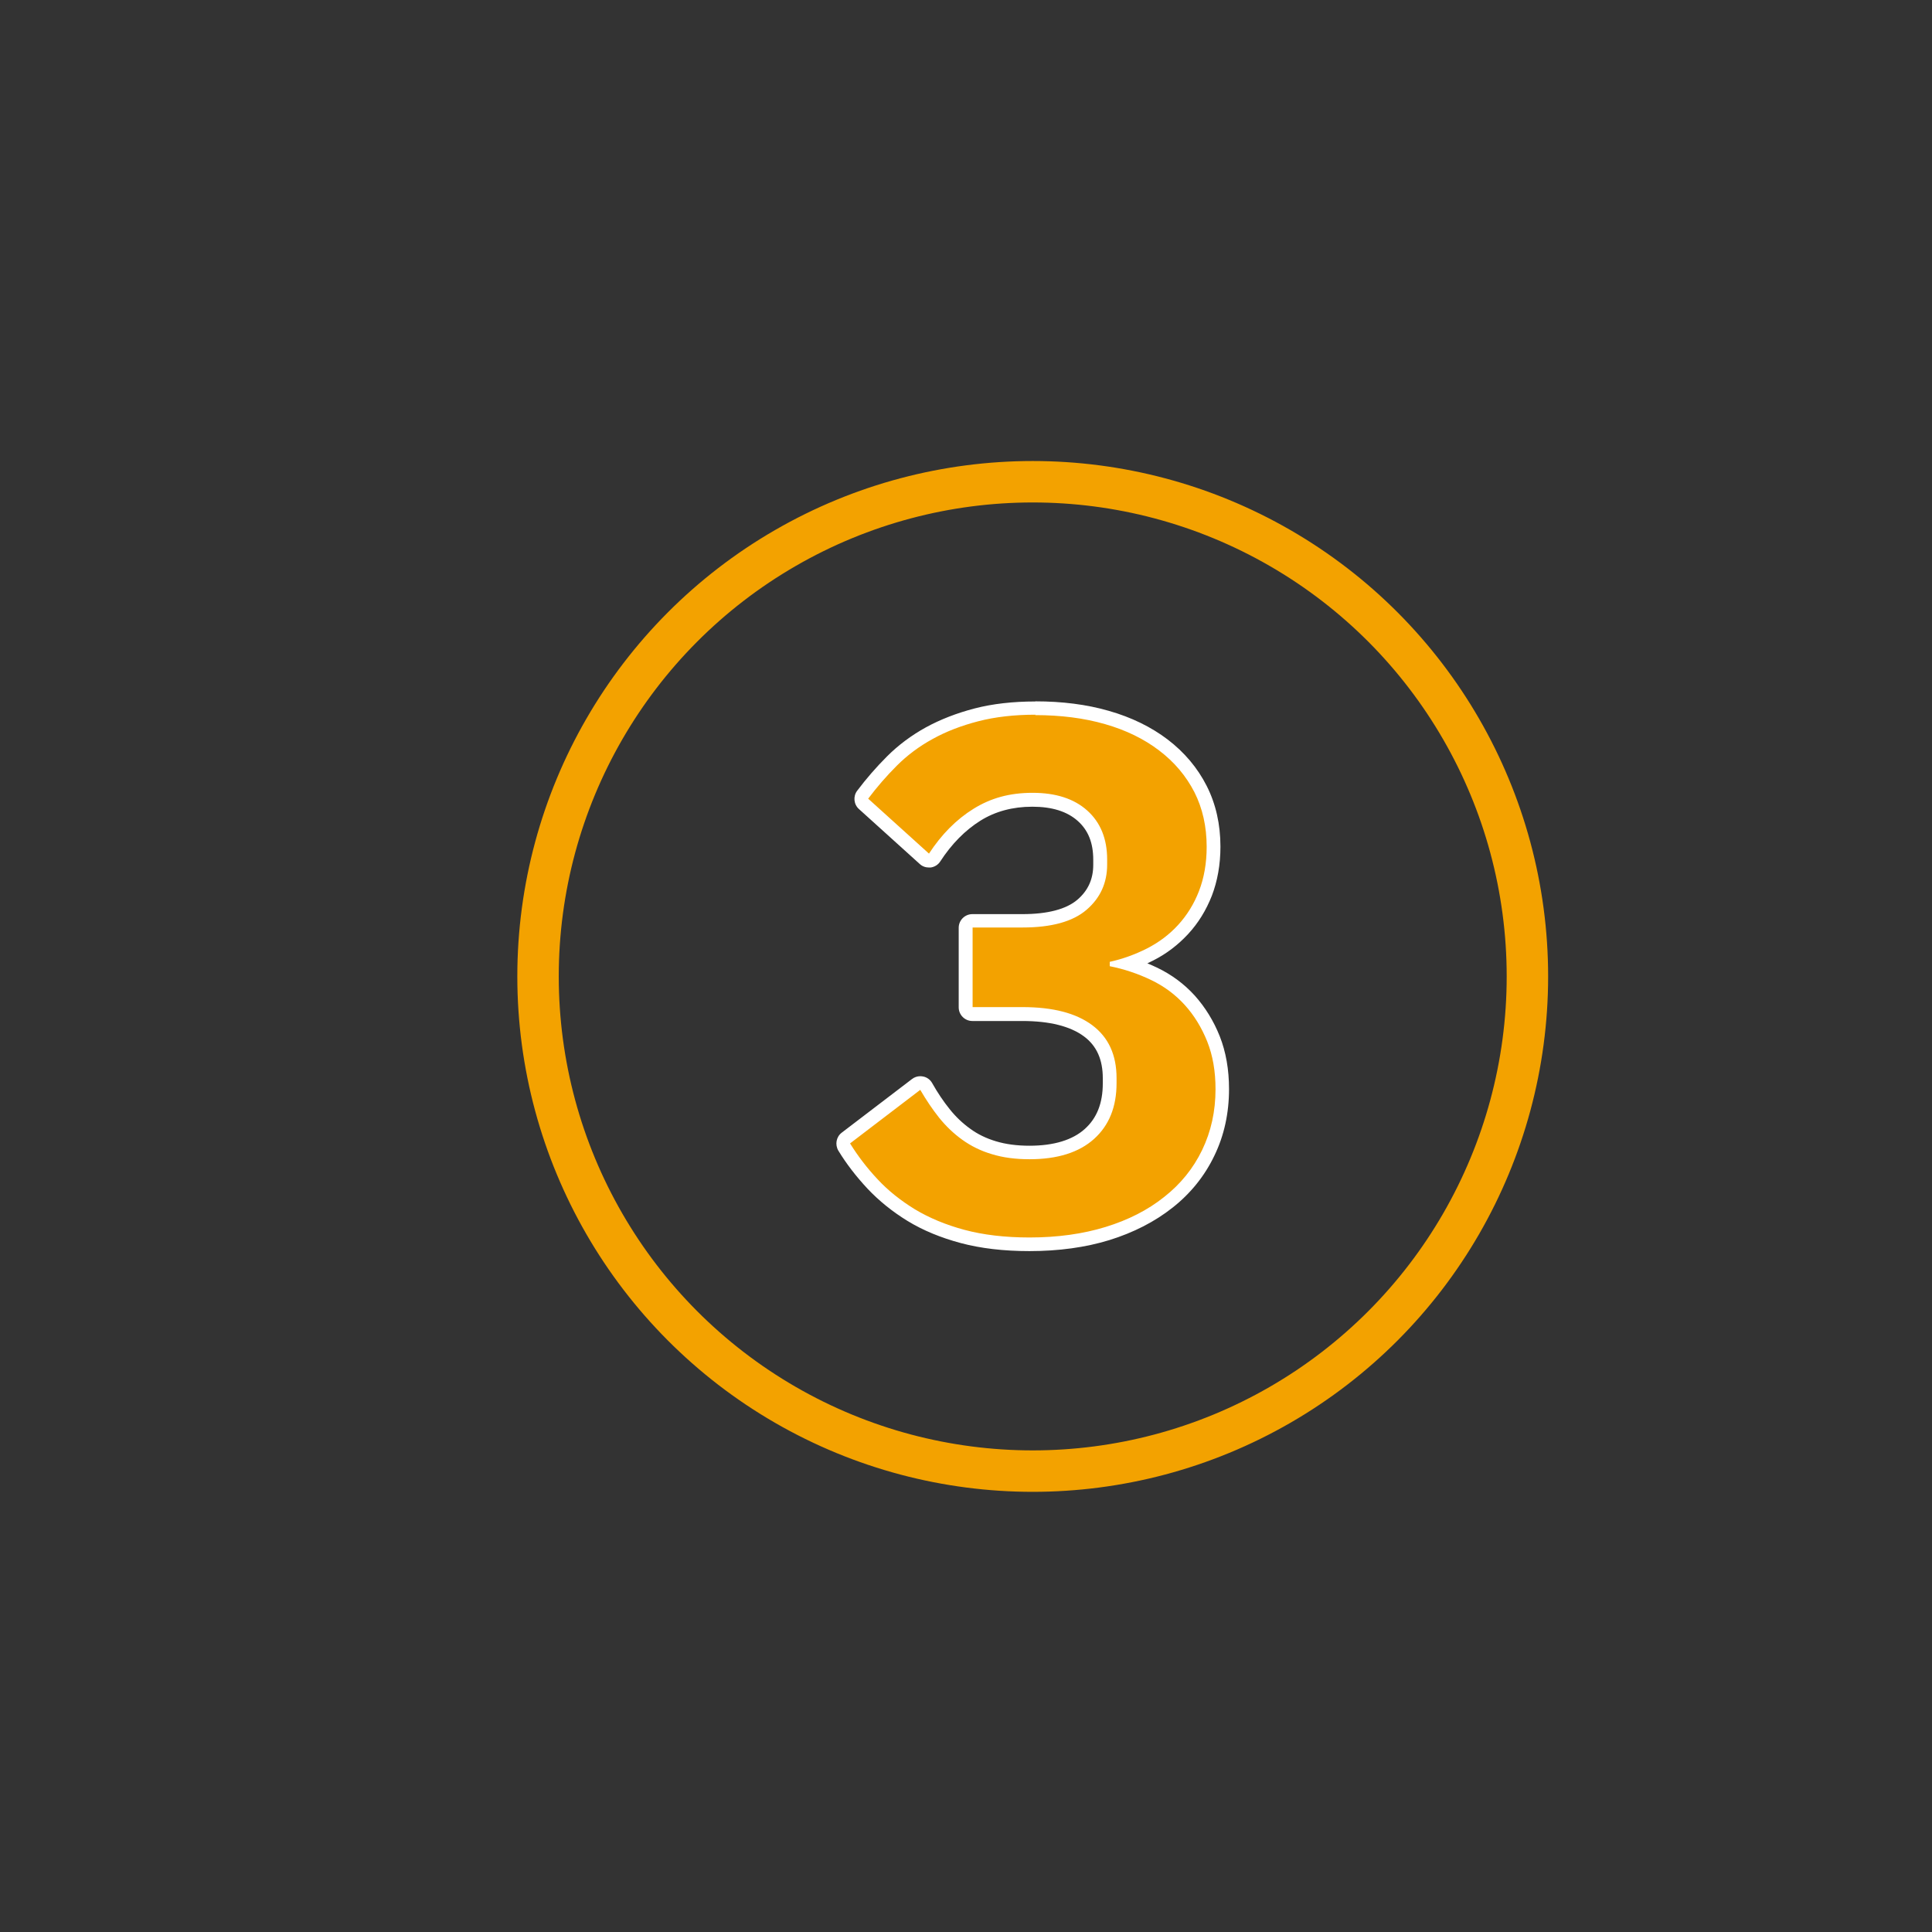 <?xml version="1.0" encoding="UTF-8"?>
<svg id="Calque_1" xmlns="http://www.w3.org/2000/svg" width="5cm" height="5cm" viewBox="0 0 141.73 141.73">
  <rect x="0" y="0" width="141.73" height="141.73" fill="#333333" stroke="none"/>
  <circle cx="75.76" cy="71.63" r="36.29" fill="none" stroke="#f3a200" stroke-miterlimit="10" stroke-width="3.04"/>
  <g>
    <path d="M75.52,91.29c-1.84,0-3.49-.19-4.91-.58-1.42-.38-2.68-.91-3.77-1.57-1.08-.66-2.03-1.43-2.84-2.29-.81-.86-1.5-1.77-2.08-2.71-.13-.22-.08-.5.12-.66l5.15-3.93c.09-.07.2-.1.3-.1.03,0,.07,0,.1,0,.14.03.26.12.33.24.42.72.87,1.39,1.34,1.98.46.58,1,1.09,1.6,1.52.59.43,1.28.76,2.03.99.77.23,1.65.35,2.62.35,1.92,0,3.39-.46,4.39-1.36,1-.9,1.48-2.12,1.48-3.72v-.37c0-1.54-.52-2.68-1.58-3.47-1.09-.81-2.72-1.23-4.82-1.23h-3.66c-.28,0-.5-.22-.5-.5v-5.84c0-.28.22-.5.5-.5h3.66c1.99,0,3.46-.4,4.37-1.18.9-.77,1.34-1.73,1.34-2.94v-.37c0-1.38-.42-2.44-1.29-3.21-.87-.78-2.11-1.17-3.67-1.17s-2.89.37-4.06,1.09c-1.19.74-2.24,1.79-3.11,3.14-.08.12-.21.2-.35.22-.02,0-.04,0-.06,0-.12,0-.24-.05-.34-.13l-4.46-4.04c-.19-.17-.22-.46-.06-.67.65-.87,1.37-1.7,2.14-2.47.79-.79,1.71-1.48,2.74-2.05,1.02-.57,2.19-1.02,3.46-1.35,1.27-.33,2.72-.49,4.32-.49,1.92,0,3.69.23,5.26.68,1.59.46,2.99,1.14,4.15,2.02,1.17.89,2.08,1.97,2.72,3.22.64,1.25.96,2.68.96,4.24,0,1.26-.2,2.41-.59,3.42-.39,1.01-.95,1.91-1.64,2.65-.69.75-1.51,1.36-2.42,1.83-.52.27-1.06.49-1.61.68.65.2,1.28.44,1.89.73,1.01.49,1.89,1.14,2.62,1.95.73.8,1.31,1.76,1.74,2.83.43,1.08.65,2.32.65,3.69,0,1.7-.35,3.27-1.03,4.68-.68,1.41-1.67,2.63-2.92,3.62-1.25.99-2.75,1.76-4.46,2.29-1.71.53-3.63.79-5.72.79Z" fill="#f3a200"/>
    <path d="M75.94,52.46c1.88,0,3.59.22,5.12.66,1.54.44,2.87,1.09,3.98,1.94,1.12.85,1.97,1.87,2.58,3.05.6,1.19.9,2.52.9,4.01,0,1.2-.19,2.28-.56,3.24-.37.96-.89,1.79-1.54,2.5-.65.71-1.42,1.28-2.28,1.72-.87.44-1.78.77-2.73.98v.32c1.06.21,2.07.55,3.03,1.01.96.46,1.78,1.07,2.47,1.83.69.76,1.24,1.66,1.65,2.68.41,1.03.61,2.19.61,3.5,0,1.63-.33,3.11-.98,4.46-.65,1.35-1.58,2.5-2.79,3.45-1.2.96-2.64,1.69-4.3,2.2-1.66.51-3.52.77-5.57.77-1.81,0-3.4-.19-4.78-.56-1.38-.37-2.59-.88-3.64-1.51-1.04-.64-1.96-1.37-2.73-2.2-.78-.83-1.45-1.71-2.02-2.63l5.15-3.93c.43.74.89,1.42,1.38,2.04.5.62,1.06,1.16,1.7,1.62.64.46,1.36.82,2.18,1.06.81.25,1.73.37,2.76.37,2.05,0,3.63-.5,4.73-1.49,1.1-.99,1.65-2.35,1.65-4.09v-.37c0-1.7-.59-2.99-1.78-3.88-1.19-.89-2.89-1.33-5.12-1.33h-3.66v-5.84h3.66c2.12,0,3.69-.43,4.7-1.3,1.01-.87,1.51-1.97,1.51-3.32v-.37c0-1.52-.49-2.72-1.46-3.59-.97-.87-2.31-1.3-4.01-1.3s-3.07.39-4.33,1.17c-1.26.78-2.35,1.88-3.27,3.29l-4.46-4.03c.64-.85,1.33-1.65,2.1-2.42.76-.76,1.64-1.42,2.63-1.96.99-.55,2.11-.98,3.35-1.3,1.24-.32,2.64-.48,4.19-.48M75.94,51.46c-1.63,0-3.13.17-4.44.51-1.31.34-2.52.81-3.58,1.39-1.07.59-2.03,1.31-2.85,2.13-.79.79-1.52,1.63-2.19,2.52-.31.41-.25,1,.13,1.34l4.46,4.03c.18.17.42.26.67.26.04,0,.09,0,.13,0,.29-.04.55-.2.71-.45.83-1.28,1.83-2.29,2.95-2.99,1.09-.68,2.37-1.02,3.8-1.02s2.55.34,3.34,1.05c.76.68,1.13,1.6,1.13,2.84v.37c0,1.05-.38,1.89-1.16,2.56-.82.7-2.18,1.06-4.05,1.06h-3.66c-.55,0-1,.45-1,1v5.84c0,.55.45,1,1,1h3.66c2,0,3.52.38,4.53,1.13.93.69,1.38,1.7,1.38,3.07v.37c0,1.45-.43,2.55-1.32,3.35-.9.81-2.27,1.23-4.06,1.23-.92,0-1.75-.11-2.47-.33-.7-.21-1.34-.52-1.88-.92-.56-.4-1.07-.89-1.5-1.43-.46-.57-.89-1.21-1.29-1.92-.14-.25-.39-.43-.67-.48-.07-.01-.13-.02-.2-.02-.22,0-.43.07-.61.21l-5.15,3.93c-.41.31-.51.88-.25,1.32.59.97,1.31,1.9,2.14,2.79.84.89,1.83,1.69,2.94,2.37,1.13.69,2.44,1.23,3.9,1.62,1.46.39,3.15.59,5.04.59,2.14,0,4.12-.27,5.87-.81,1.77-.55,3.33-1.35,4.63-2.38,1.32-1.04,2.35-2.32,3.06-3.8.72-1.48,1.08-3.12,1.08-4.9,0-1.43-.23-2.73-.68-3.87-.45-1.13-1.07-2.13-1.83-2.98-.78-.86-1.71-1.55-2.78-2.06-.23-.11-.46-.21-.7-.31.14-.07.29-.14.43-.21.97-.49,1.83-1.15,2.56-1.94.74-.8,1.32-1.74,1.74-2.81.41-1.07.63-2.28.63-3.6,0-1.64-.34-3.14-1.01-4.46-.67-1.32-1.63-2.46-2.86-3.4-1.21-.92-2.66-1.63-4.31-2.1-1.62-.47-3.43-.7-5.4-.7h0Z" fill="#fff"/>
  </g>
</svg>